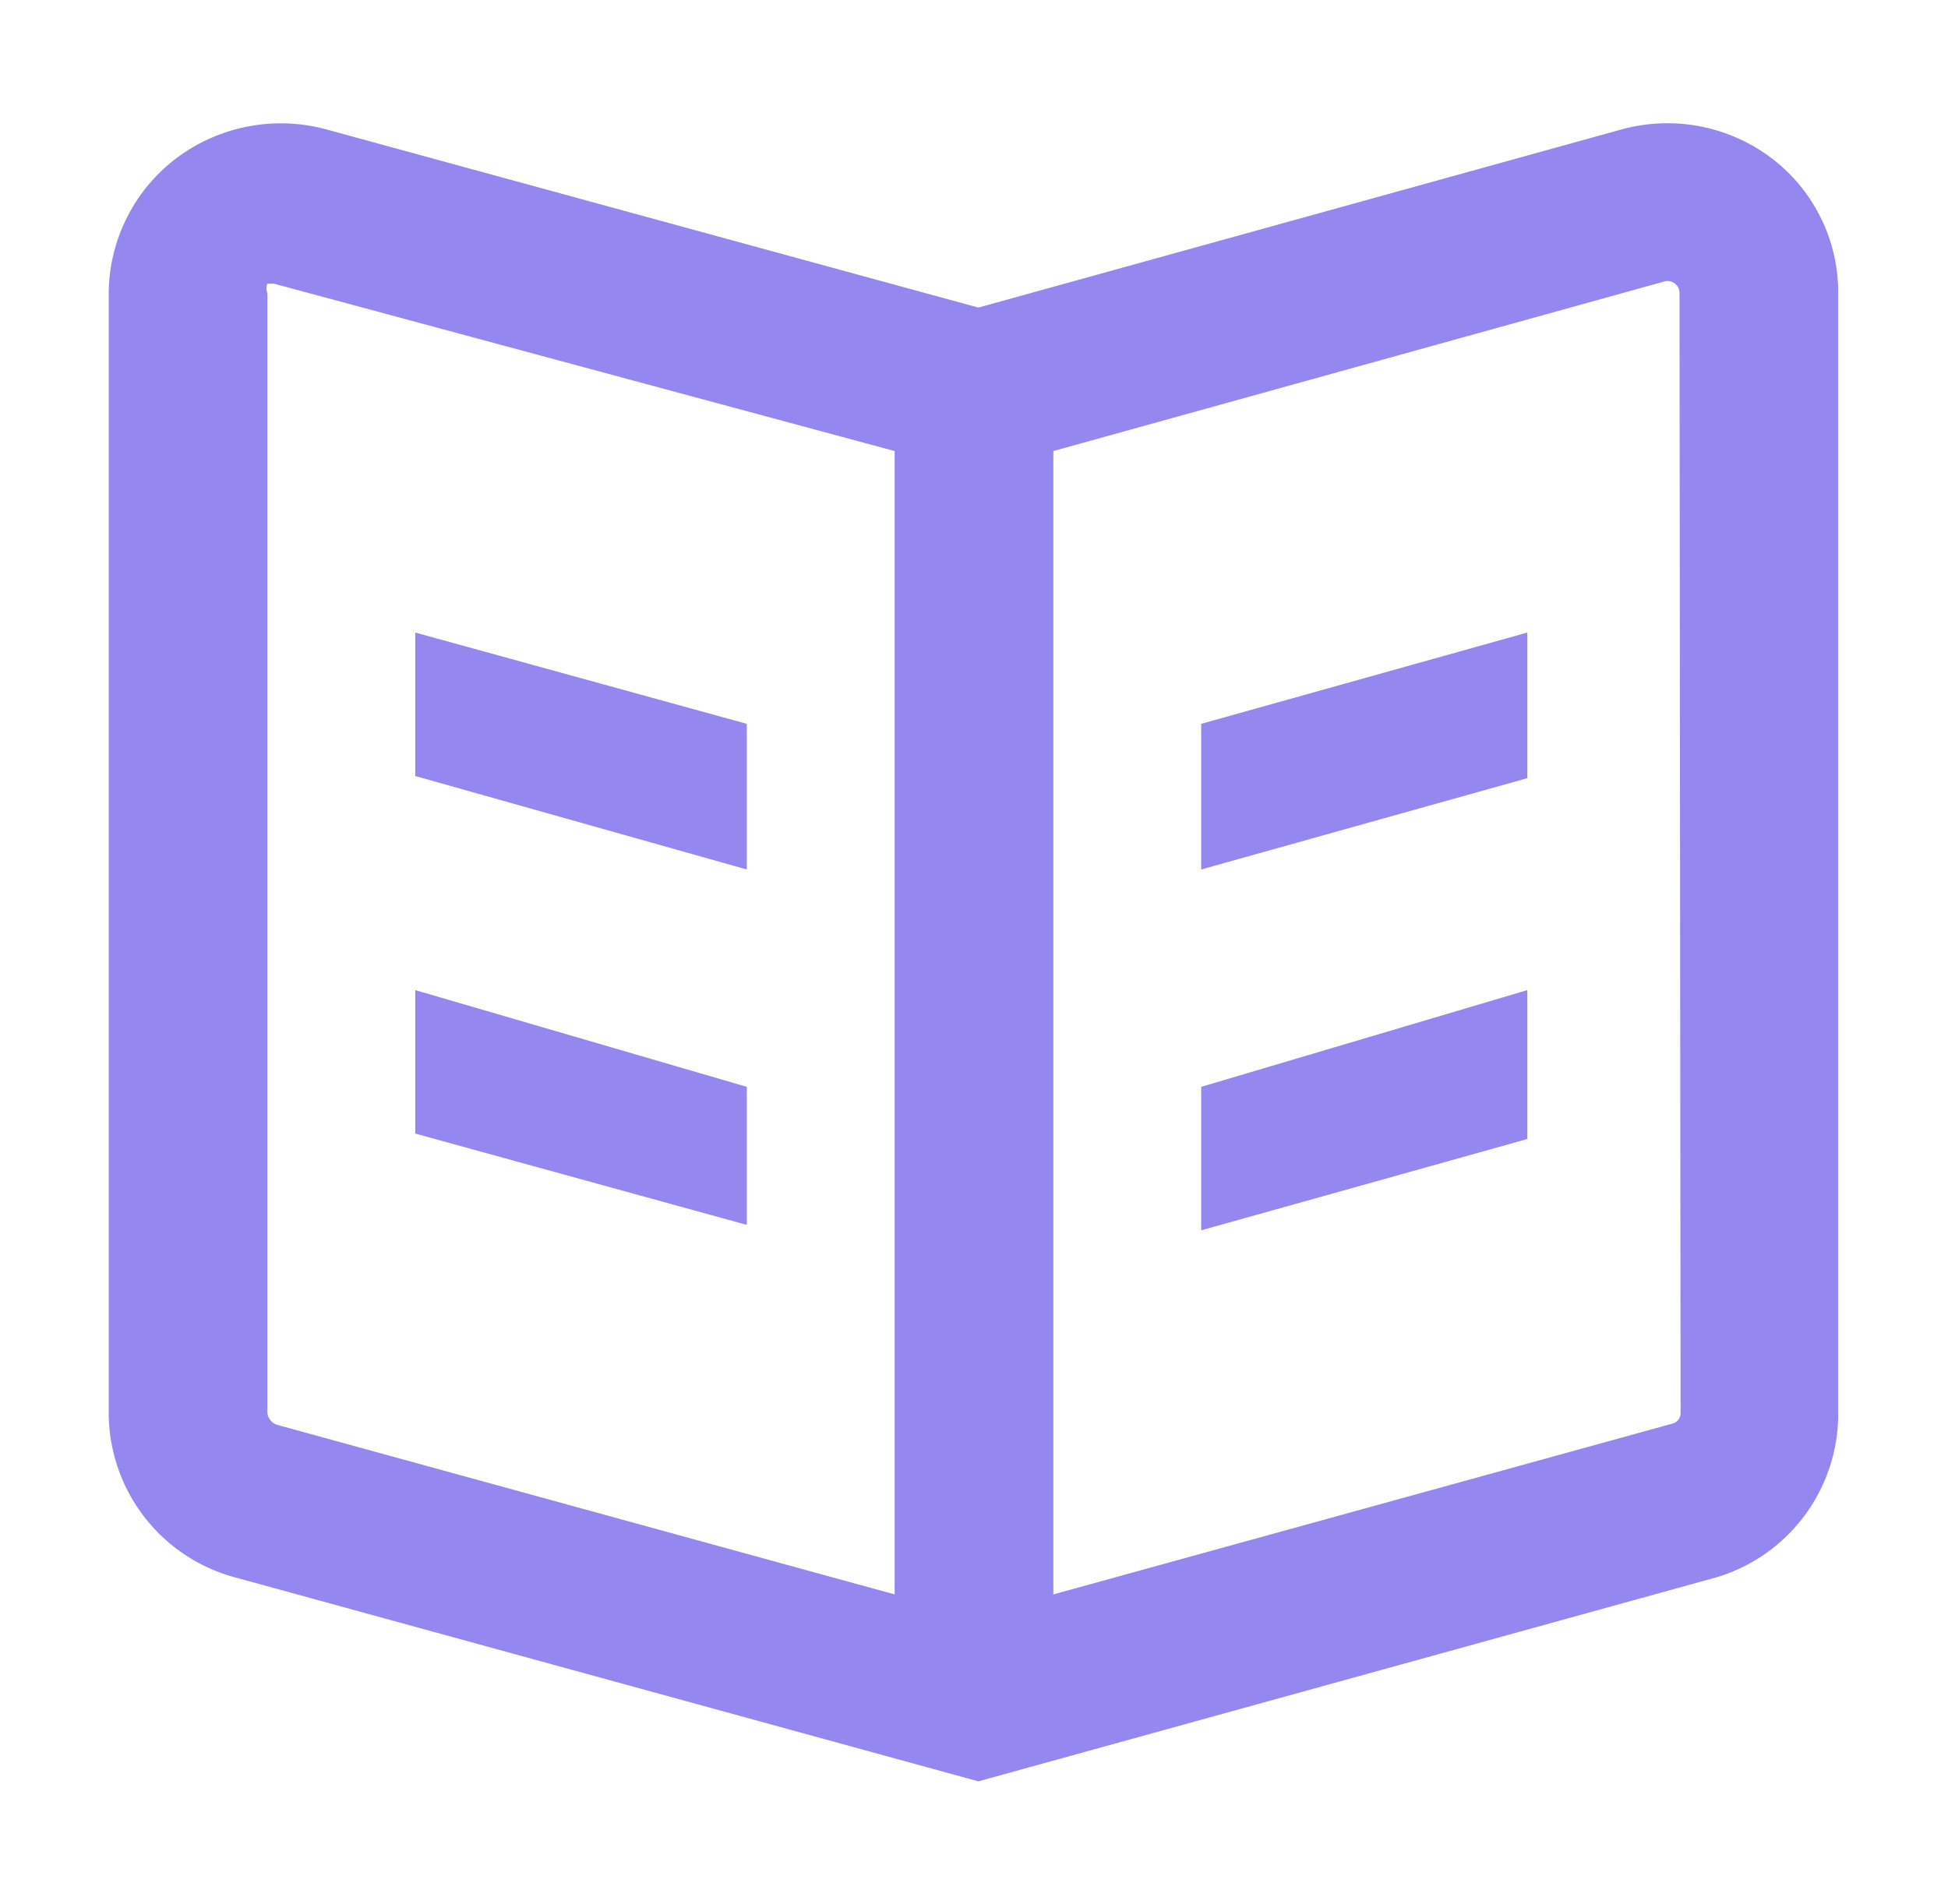 
<svg id="Layer_1" data-name="Layer 1" xmlns="http://www.w3.org/2000/svg" viewBox="0 0 17.92 17.52"><defs><style>.cls-1{fill:#9488f0;}</style></defs><title>faq-read-icon</title><path class="cls-1" d="M16.29,1.45a1.59,1.59,0,0,0-1.37-.26L9,2.83,3,1.19a1.6,1.6,0,0,0-1.37.26A1.57,1.57,0,0,0,1,2.7V13a1.57,1.57,0,0,0,1.15,1.51L9,16.39l6.8-1.88A1.57,1.57,0,0,0,16.91,13V2.7A1.55,1.55,0,0,0,16.29,1.45ZM2.46,13V2.7a.12.12,0,0,1,0-.09l.06,0h0L8.23,4.15V14.67L2.55,13.11A.13.13,0,0,1,2.46,13Zm13,0a.1.1,0,0,1-.08.1L9.69,14.67V4.15l5.62-1.56a.11.11,0,0,1,.14.11Z"/><path class="cls-1" d="M3.82,5.82V7.14L6.87,8V6.66Z"/><path class="cls-1" d="M3.82,9.11v1.32l3.05.84V10Z"/><path class="cls-1" d="M11.05,6.66V8l3-.84V5.82Z"/><path class="cls-1" d="M11.05,10v1.32l3-.84V9.11Z"/></svg>